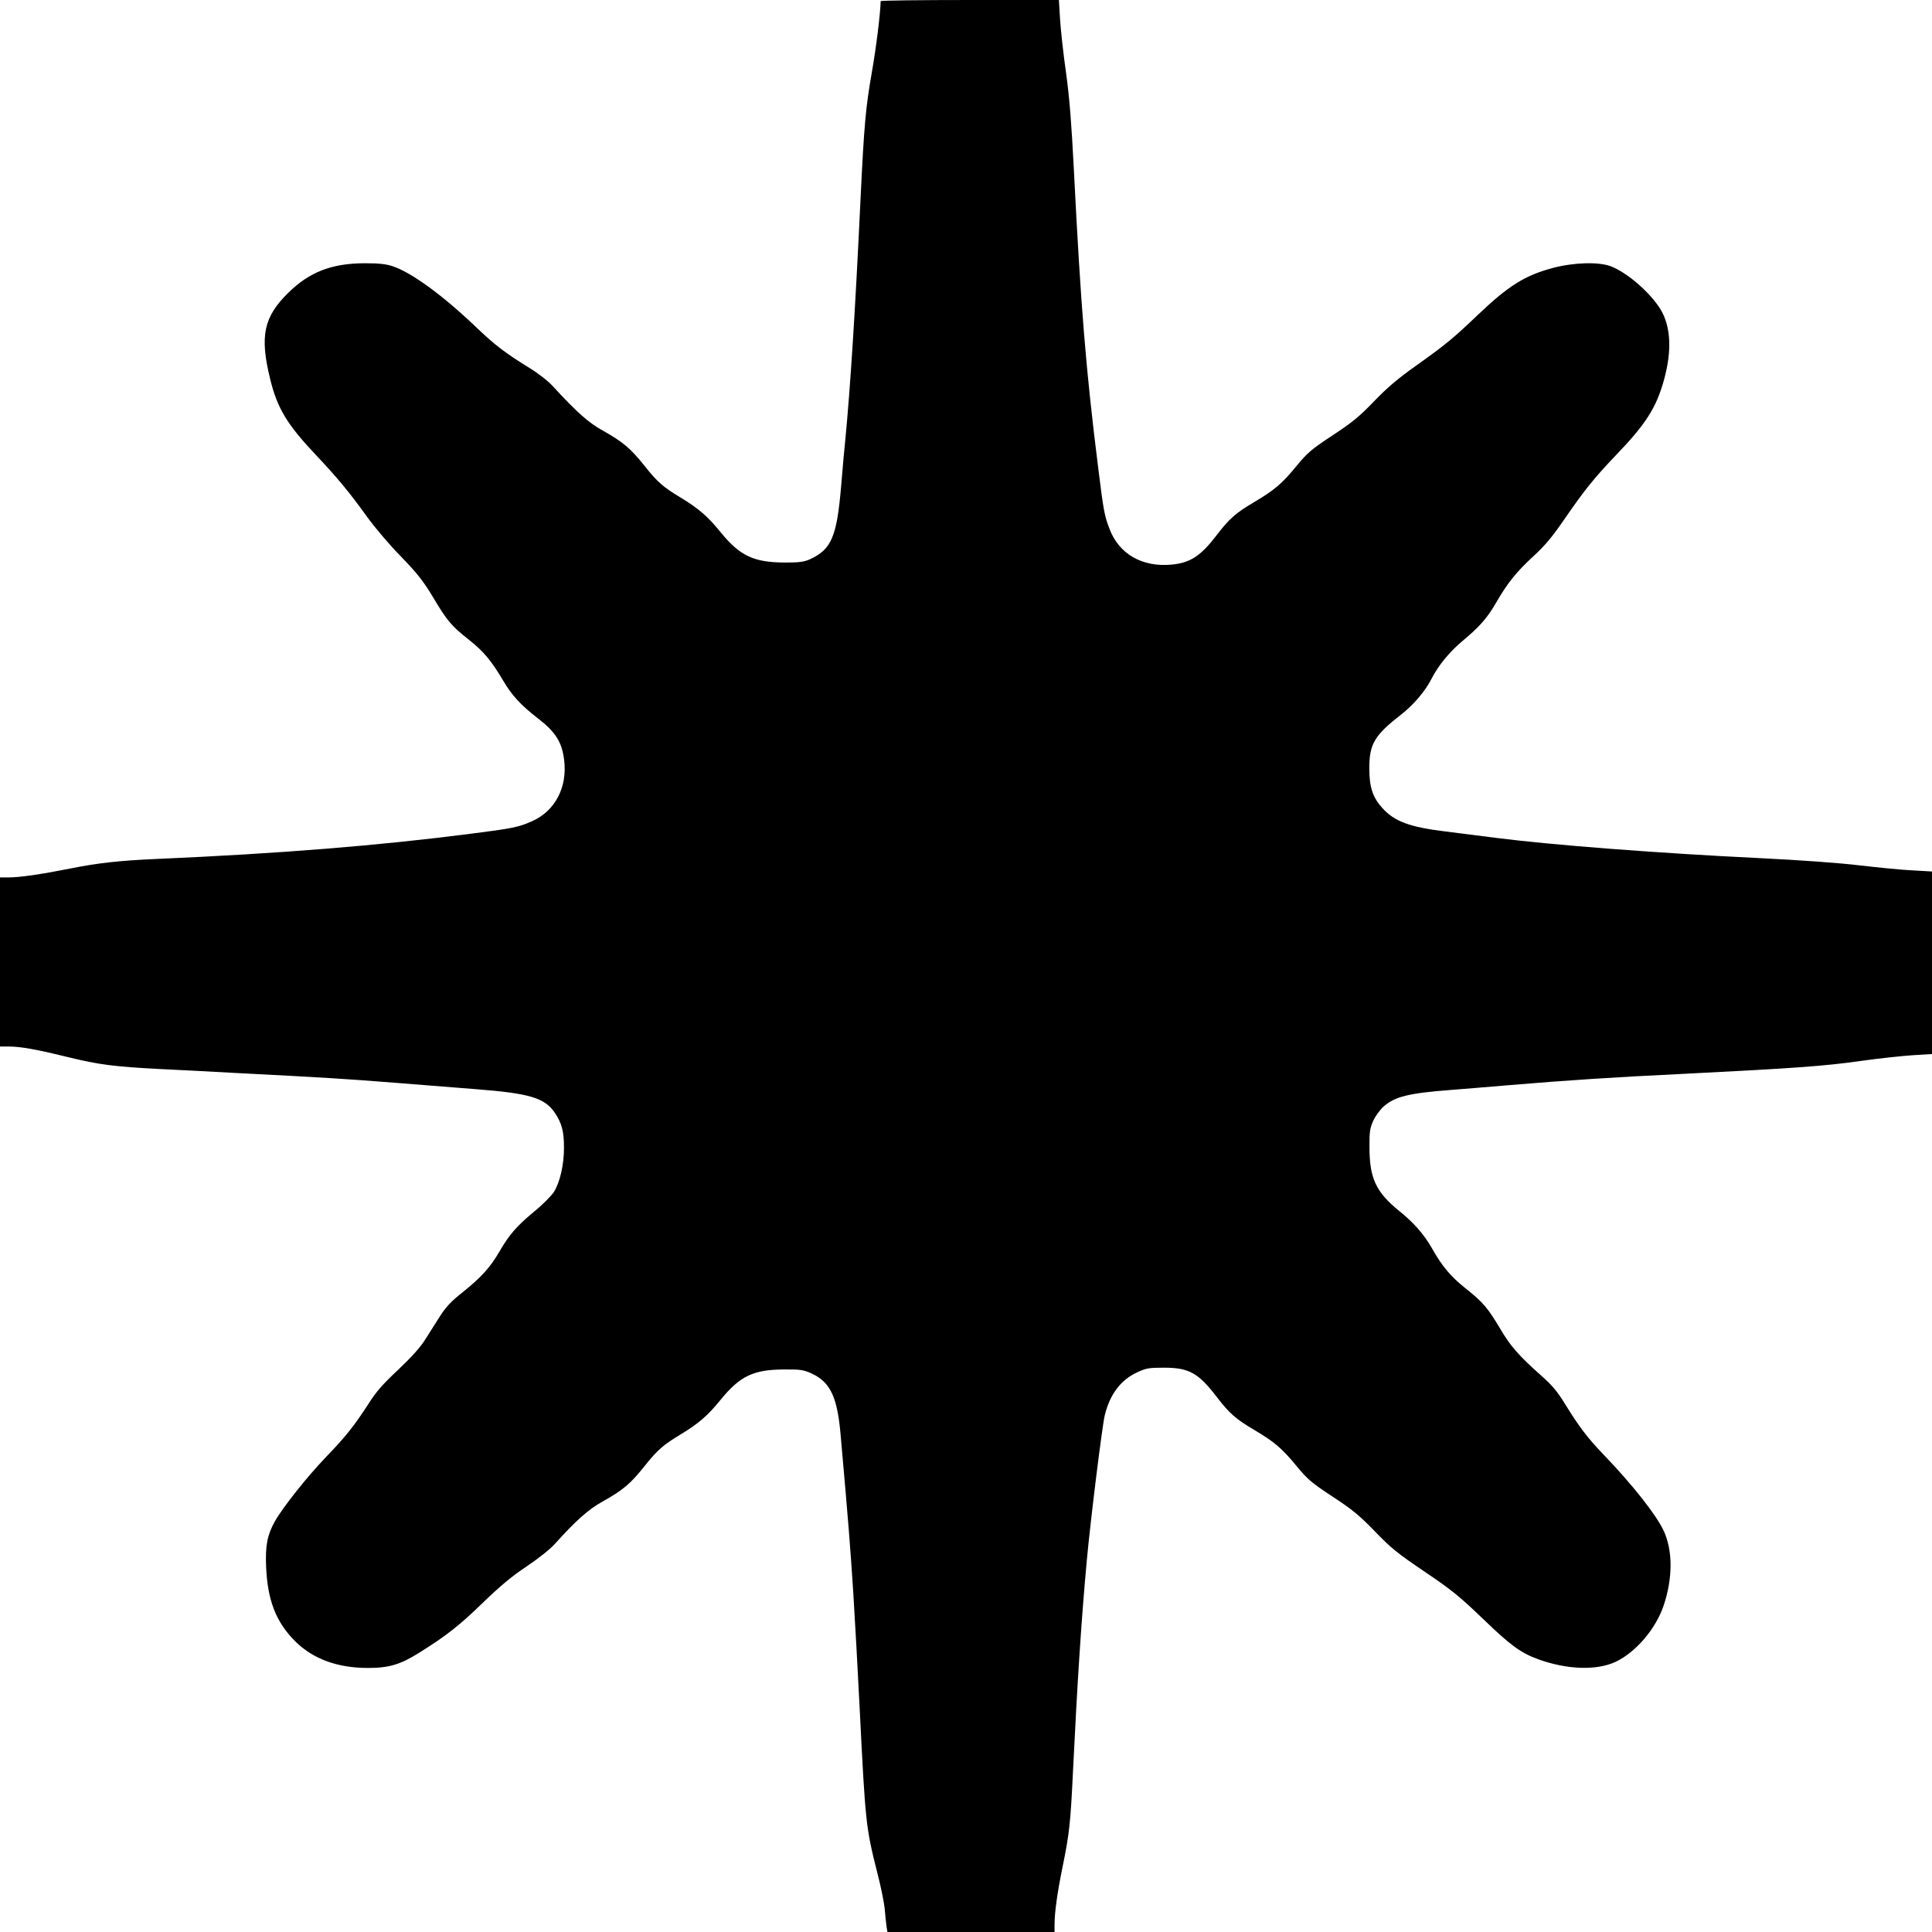 <?xml version="1.0" encoding="utf-8"?>
<svg xmlns="http://www.w3.org/2000/svg" height="1200pt" preserveAspectRatio="xMidYMid meet" version="1.0" viewBox="0 0 1200 1200" width="1200pt">

<g fill="#000000" stroke="none" transform="translate(0,1200) scale(0.1,-0.1)">
<path d="M5470 11993 c-2 -80 -28 -290 -55 -443 -38 -218 -48 -325 -70 -785&#xA;-33 -700 -64 -1180 -95 -1500 -6 -55 -17 -180 -25 -278 -27 -321 -60 -399&#xA;-195 -461 -36 -16 -66 -20 -150 -20 -197 0 -283 40 -404 188 -80 99 -137 148&#xA;-251 217 -106 64 -141 94 -222 196 -86 108 -135 149 -258 218 -89 49 -161 113&#xA;-312 277 -29 32 -91 80 -145 113 -151 93 -216 143 -334 256 -202 193 -397 336&#xA;-514 375 -42 14 -84 19 -175 19 -206 -1 -343 -54 -476 -185 -151 -149 -176&#xA;-267 -112 -530 45 -187 106 -287 290 -481 126 -134 199 -221 313 -379 45 -63&#xA;139 -174 209 -245 104 -108 139 -152 201 -255 87 -146 113 -177 223 -264 91&#xA;-72 139 -130 212 -253 55 -93 107 -150 216 -235 110 -84 150 -149 163 -259 21&#xA;-168 -56 -316 -198 -379 -85 -38 -119 -45 -386 -79 -567 -73 -1186 -123 -1945&#xA;-156 -232 -10 -367 -25 -541 -60 -187 -37 -312 -55 -386 -55 l-48 0 0 -525 0&#xA;-525 51 0 c77 0 177 -18 371 -66 193 -47 284 -59 573 -74 105 -5 321 -16 480&#xA;-25 545 -28 670 -36 975 -60 168 -13 395 -31 505 -40 336 -26 429 -54 492&#xA;-148 43 -65 56 -115 56 -217 0 -104 -25 -214 -63 -274 -16 -24 -70 -79 -122&#xA;-121 -109 -91 -154 -142 -215 -247 -57 -99 -114 -162 -229 -254 -72 -57 -103&#xA;-90 -141 -149 -26 -42 -69 -108 -94 -148 -30 -48 -86 -109 -167 -186 -93 -87&#xA;-136 -135 -183 -210 -91 -140 -140 -202 -269 -336 -114 -119 -264 -308 -313&#xA;-395 -47 -84 -60 -151 -54 -284 9 -206 61 -339 177 -457 111 -112 264 -169&#xA;456 -169 130 0 201 21 320 96 168 105 249 169 394 310 107 103 178 163 270&#xA;224 72 48 146 107 175 139 132 147 211 217 300 266 124 69 172 110 258 218 81&#xA;102 116 132 222 196 114 69 171 118 251 217 121 148 204 188 399 188 94 1 117&#xA;-3 162 -23 118 -53 162 -143 183 -370 49 -550 62 -717 80 -996 11 -176 29&#xA;-502 40 -725 35 -701 38 -731 109 -1012 22 -84 42 -184 46 -223 3 -38 8 -87&#xA;11 -108 l6 -37 519 0 519 0 0 48 c0 73 18 202 50 357 42 207 49 267 65 603 27&#xA;555 52 936 85 1297 24 259 96 840 112 905 32 130 99 219 201 266 56 26 72 29&#xA;167 29 156 0 214 -33 330 -185 75 -98 117 -135 231 -202 125 -74 173 -115 263&#xA;-225 68 -82 91 -102 223 -189 124 -81 167 -117 263 -216 100 -104 140 -136&#xA;310 -251 169 -114 216 -153 361 -292 172 -166 234 -211 343 -251 180 -65 362&#xA;-71 481 -16 126 60 250 205 299 352 56 169 56 336 1 459 -46 100 -192 285&#xA;-370 471 -107 111 -157 178 -249 327 -42 69 -78 111 -139 165 -143 127 -195&#xA;186 -259 295 -79 132 -106 164 -218 253 -89 71 -143 135 -205 245 -49 87 -113&#xA;160 -205 234 -144 117 -184 203 -184 396 -1 95 3 117 23 163 14 30 42 69 67&#xA;91 69 60 154 81 414 101 74 6 239 19 365 30 371 31 643 49 1080 70 673 34 879&#xA;48 1100 80 115 16 263 32 328 36 l117 7 0 567 0 567 -122 7 c-68 3 -215 18&#xA;-328 31 -122 15 -373 33 -620 45 -640 31 -1296 82 -1640 126 -107 14 -249 32&#xA;-315 40 -220 27 -314 62 -389 145 -61 68 -81 130 -81 249 0 149 33 204 198&#xA;332 78 61 151 147 189 223 41 81 111 166 192 234 106 88 155 144 210 240 69&#xA;120 125 189 229 285 74 68 118 121 193 230 128 186 186 257 322 400 185 192&#xA;251 296 298 469 49 179 42 326 -20 432 -62 104 -208 232 -311 271 -76 29 -230&#xA;24 -359 -10 -175 -47 -274 -109 -464 -289 -158 -151 -201 -186 -382 -315 -117&#xA;-83 -182 -138 -265 -224 -91 -95 -135 -131 -258 -212 -132 -87 -155 -107 -223&#xA;-189 -90 -110 -138 -151 -263 -225 -114 -67 -156 -104 -231 -202 -101 -133&#xA;-166 -176 -284 -187 -182 -17 -327 67 -385 223 -31 80 -37 113 -70 379 -76&#xA;606 -108 997 -151 1851 -15 290 -27 446 -49 605 -17 118 -33 267 -37 332 l-7&#xA;117 -553 0 c-305 0 -554 -3 -554 -7z"/>
</g>
</svg>